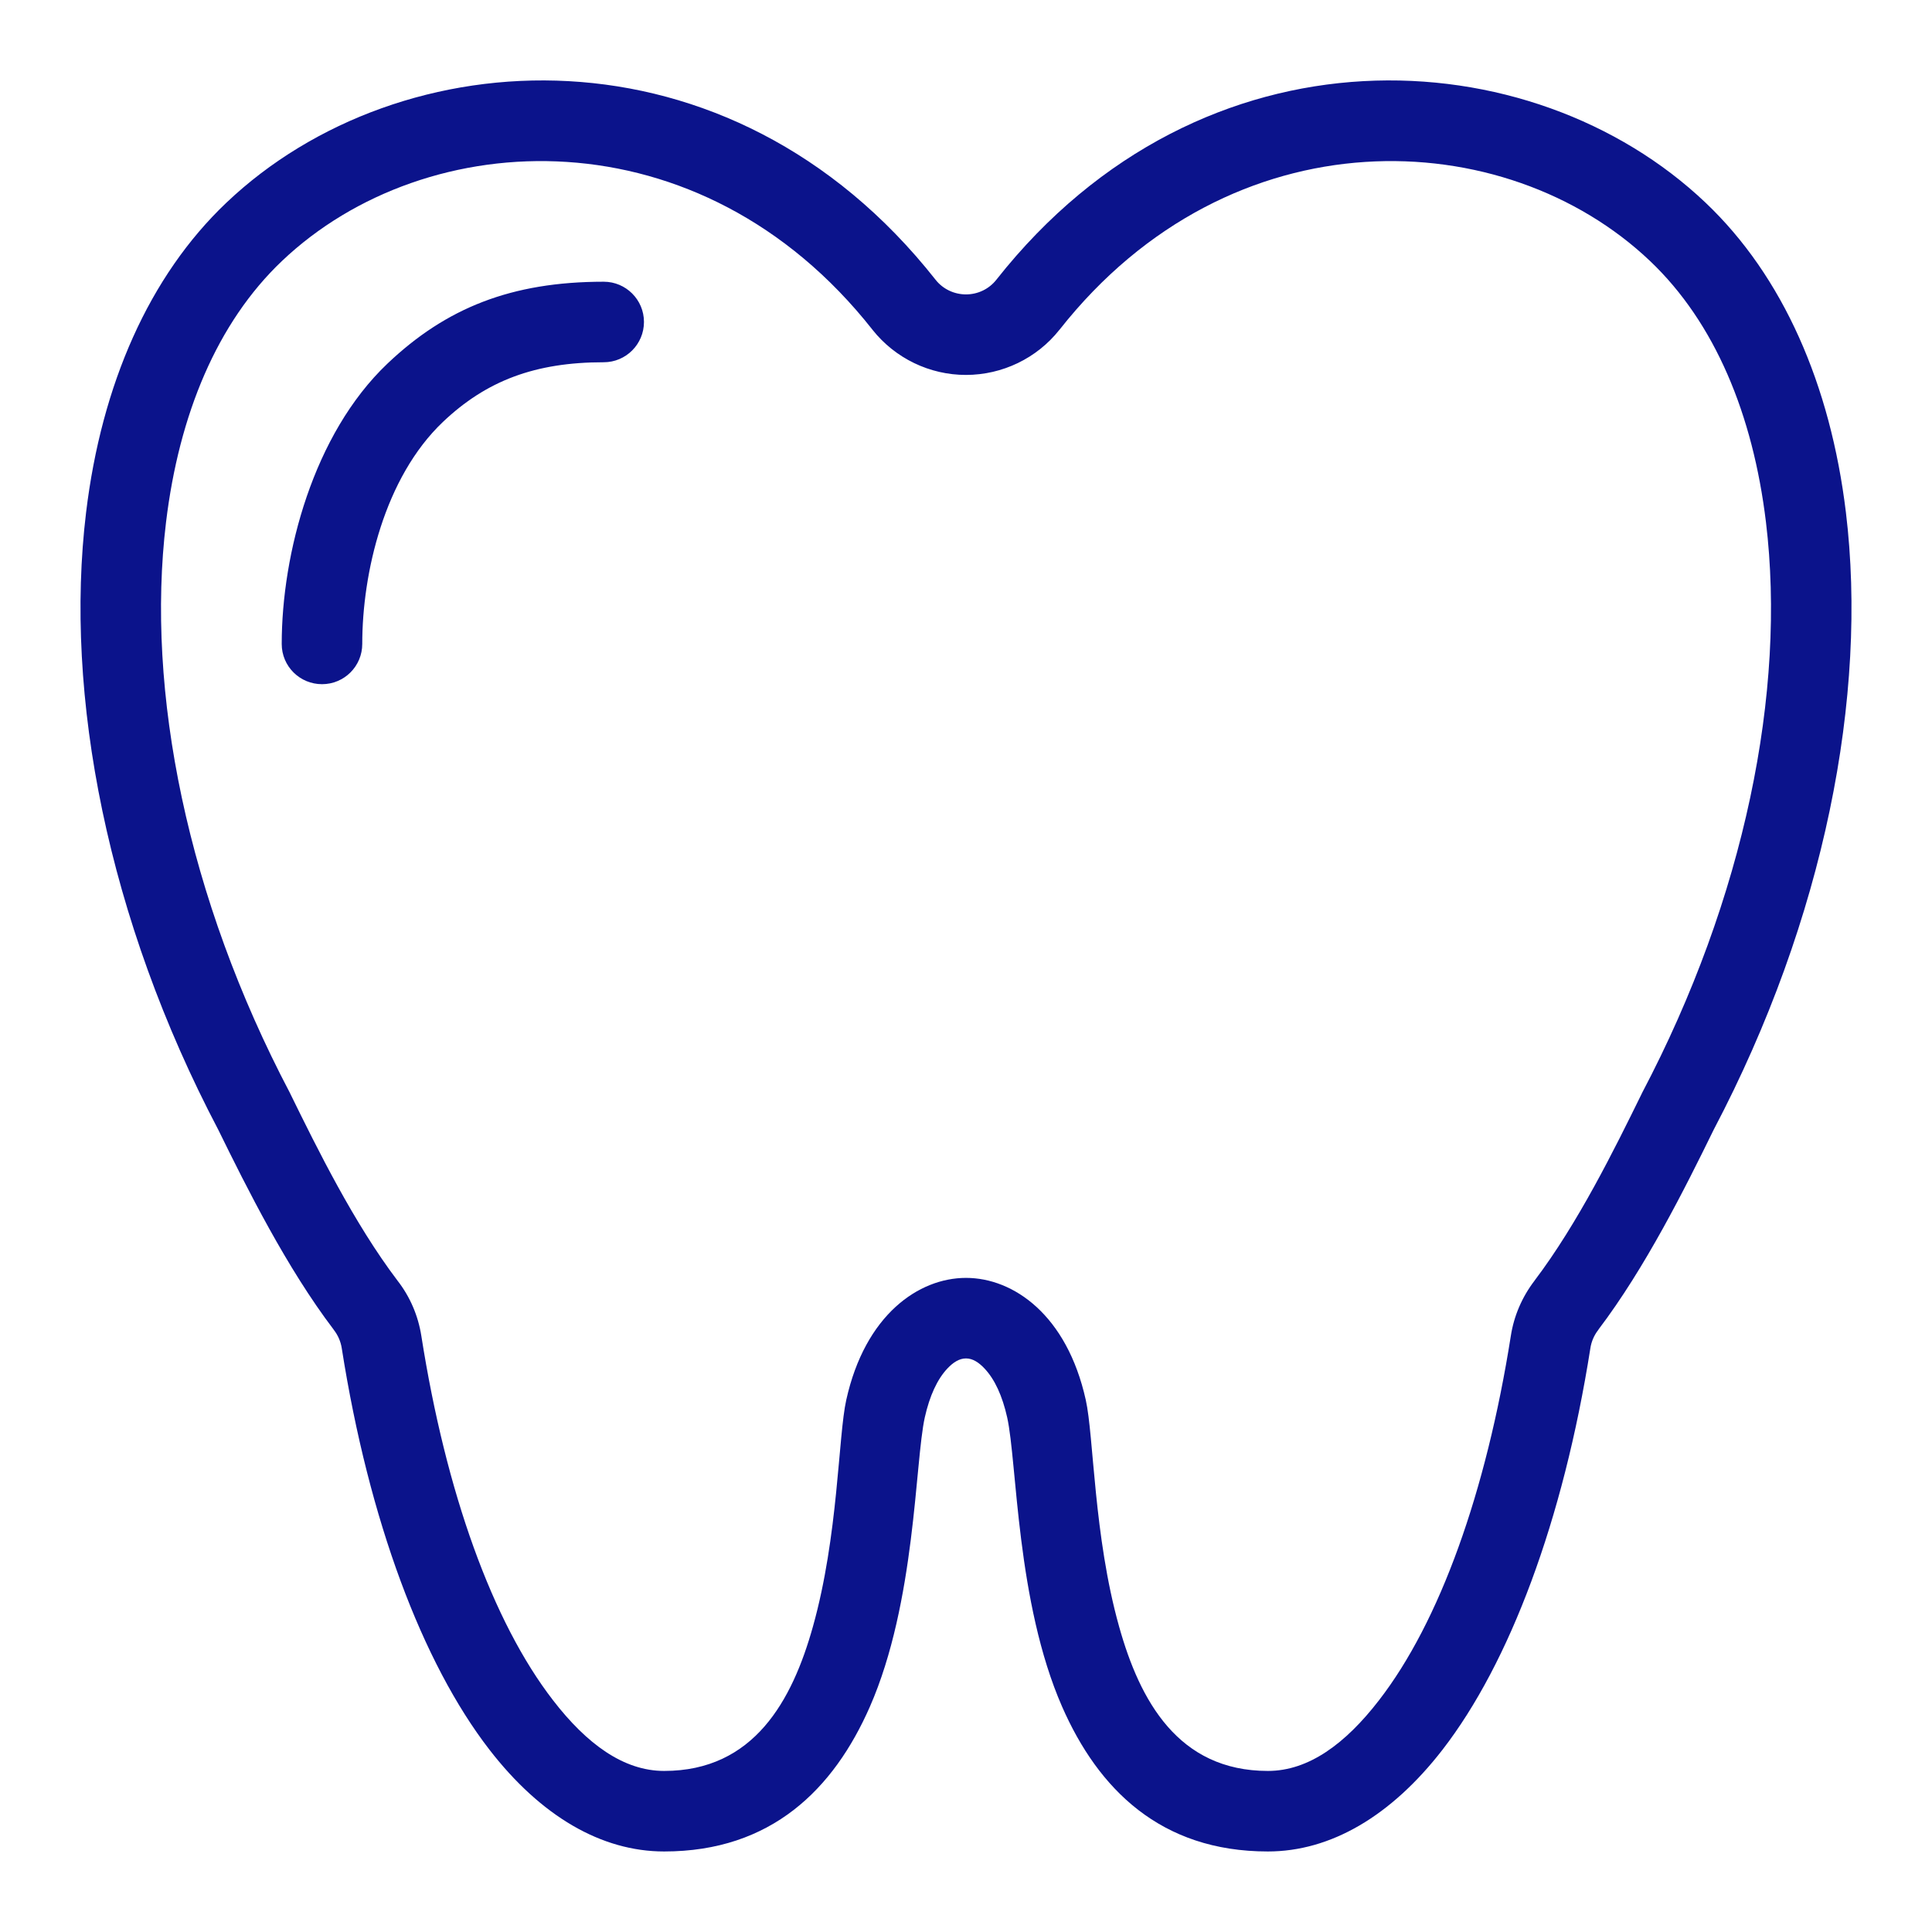 <svg width="60" height="60" viewBox="0 0 60 60" fill="none" xmlns="http://www.w3.org/2000/svg">
<g clip-path="url(#clip0_1_2)">
<g clip-path="url(#clip1_1_2)">
<path fill-rule="evenodd" clip-rule="evenodd" d="M49.638 41.299C49.507 41.465 49.422 41.662 49.39 41.871V41.873C48.546 47.231 46.879 51.649 44.8 54.337C43.197 56.407 41.32 57.499 39.374 57.499C36.042 57.499 34.108 55.561 32.986 53.006C31.561 49.755 31.589 45.417 31.279 44.02C31.129 43.35 30.892 42.834 30.574 42.499C30.398 42.311 30.208 42.187 30 42.187C29.791 42.187 29.601 42.311 29.423 42.499C29.107 42.834 28.87 43.35 28.72 44.02C28.411 45.417 28.439 49.755 27.014 53.006C25.891 55.561 23.957 57.499 20.625 57.499C18.679 57.499 16.8 56.407 15.199 54.337C13.12 51.649 11.456 47.228 10.614 41.873C10.582 41.662 10.495 41.465 10.366 41.299C10.361 41.294 10.359 41.29 10.357 41.285C8.908 39.377 7.68 36.923 6.78 35.088C3.339 28.544 1.985 21.595 2.674 15.909C3.154 11.941 4.631 8.573 7.033 6.293C12.424 1.172 22.643 0.555 29.055 8.688C29.282 8.977 29.632 9.143 30 9.143C30.368 9.143 30.715 8.977 30.944 8.686C37.357 0.555 47.576 1.172 52.966 6.293C55.369 8.573 56.845 11.941 57.326 15.909C58.015 21.595 56.66 28.544 53.222 35.081C52.322 36.919 51.094 39.375 49.645 41.285L49.638 41.299L49.638 41.299ZM47.655 39.773C49.008 37.987 50.142 35.683 50.983 33.97C50.988 33.961 50.993 33.949 50.997 33.94C54.182 27.888 55.479 21.469 54.843 16.212C54.44 12.879 53.261 10.022 51.243 8.105C46.751 3.837 38.248 3.459 32.904 10.24L32.899 10.245C32.199 11.128 31.13 11.642 30 11.644C28.87 11.644 27.802 11.128 27.099 10.245L27.096 10.24C21.752 3.459 13.249 3.837 8.757 8.105C6.739 10.022 5.56 12.879 5.157 16.212C4.522 21.469 5.818 27.888 9.003 33.94C9.007 33.949 9.012 33.961 9.017 33.97C9.858 35.684 10.993 37.987 12.345 39.771C12.734 40.27 12.987 40.861 13.085 41.487C13.847 46.343 15.293 50.372 17.178 52.807C18.218 54.154 19.36 54.998 20.625 54.998C23.412 54.998 24.603 52.816 25.247 50.512C26.037 47.697 26.03 44.601 26.281 43.478C26.867 40.832 28.531 39.686 30 39.686C31.47 39.686 33.134 40.832 33.72 43.478C33.971 44.601 33.964 47.697 34.754 50.512C35.398 52.816 36.589 54.998 39.376 54.998C40.641 54.998 41.783 54.154 42.823 52.807C44.71 50.372 46.154 46.341 46.92 41.489C47.016 40.863 47.272 40.275 47.656 39.773H47.655ZM11.25 19.999C11.25 20.691 10.69 21.248 10.001 21.248C9.309 21.248 8.749 20.691 8.749 19.999C8.749 17.206 9.726 13.484 12.033 11.292C13.851 9.565 15.879 8.749 18.75 8.749C19.439 8.749 19.999 9.309 19.999 9.998C19.999 10.69 19.439 11.25 18.75 11.25C16.619 11.25 15.105 11.822 13.755 13.104C11.936 14.834 11.25 17.796 11.25 19.999L11.25 19.999Z" fill="#0B138B"/>
</g>
</g>
<defs>
<clipPath id="clip0_1_2">
<rect width="60" height="60" fill="white"/>
</clipPath>
<clipPath id="clip1_1_2">
<rect width="60" height="60" fill="white"/>
</clipPath>
</defs>
</svg>

